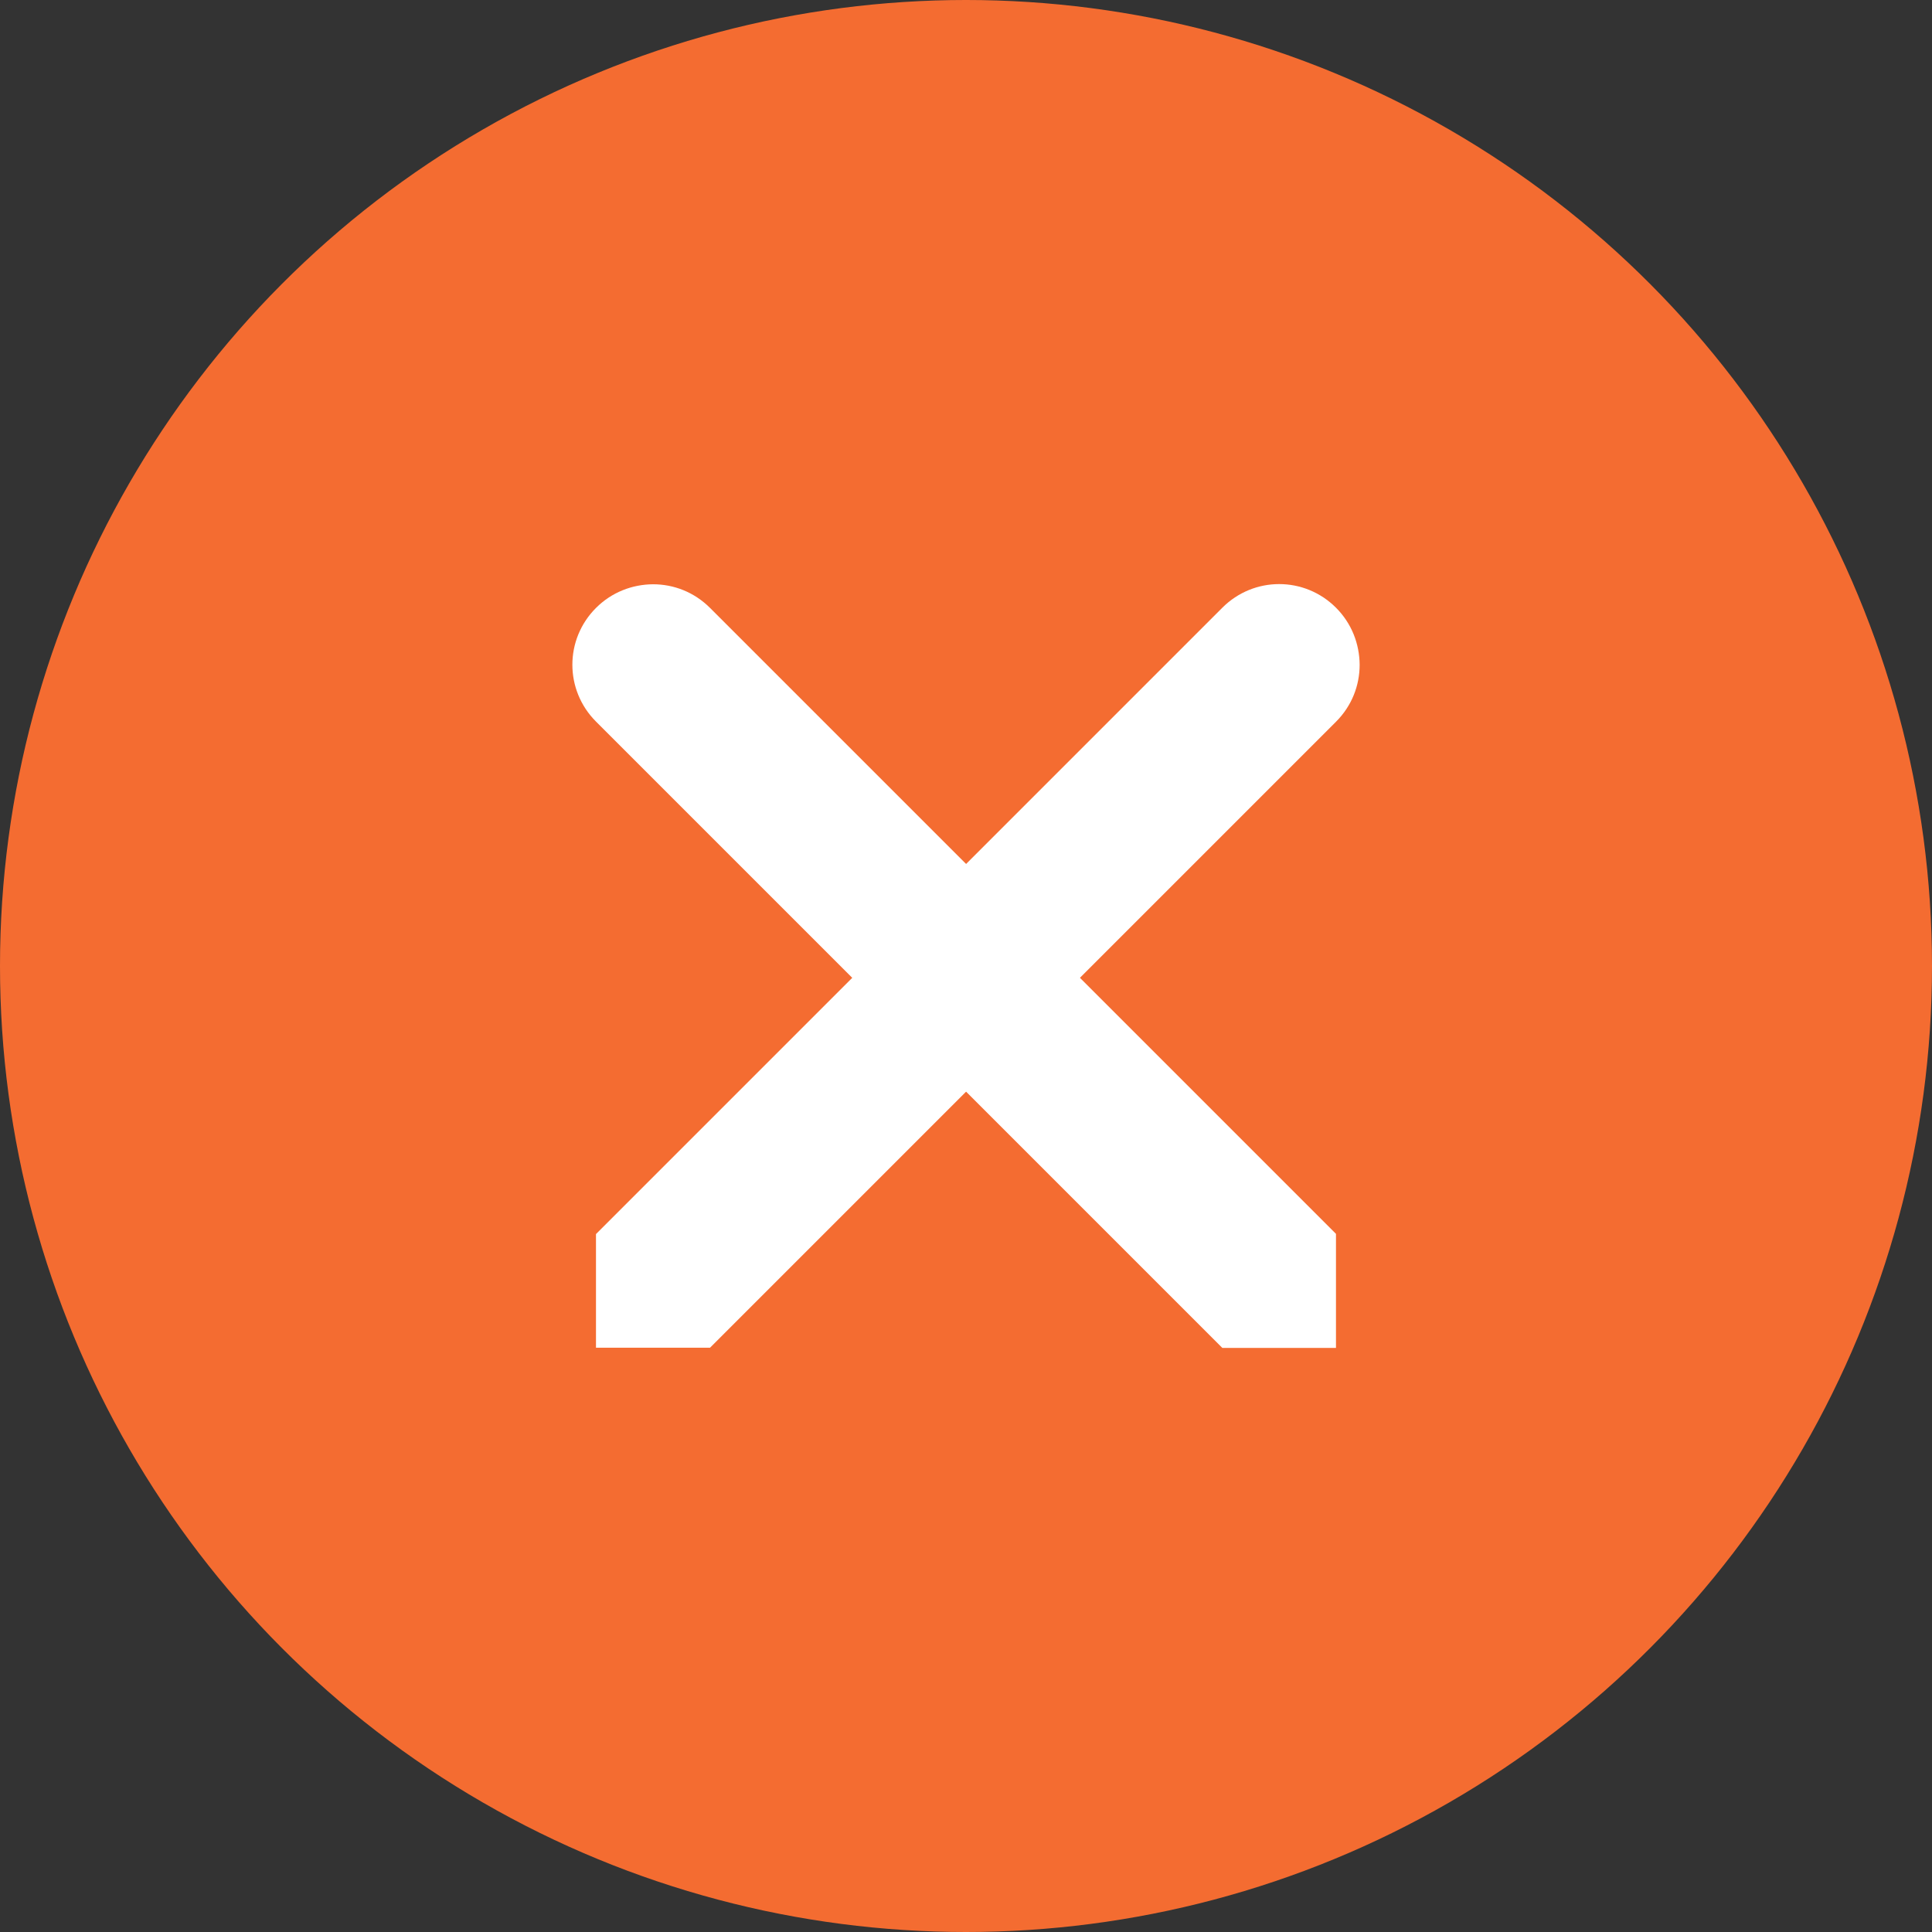 <svg xmlns="http://www.w3.org/2000/svg" fill="#fff" viewBox="0 0 48 48"><rect x="0" y="0" width="48" height="48" fill="#333333" stroke="none"/><circle cx="24" cy="24" r="24" fill="#f46c31"></circle><path d="m33.192 17.932c0.396-0.396 0.588-0.904 0.588-1.417-0.004-0.517-0.197-1.026-0.588-1.417-0.782-0.782-2.04-0.782-2.823 0l-15.562 15.562v2.823h2.834z"></path><path d="m17.641 15.104c-0.396-0.396-0.904-0.588-1.417-0.588-0.517 0.004-1.026 0.197-1.417 0.588-0.782 0.782-0.782 2.04 0 2.823l15.562 15.562h2.823v-2.834z"></path></svg>